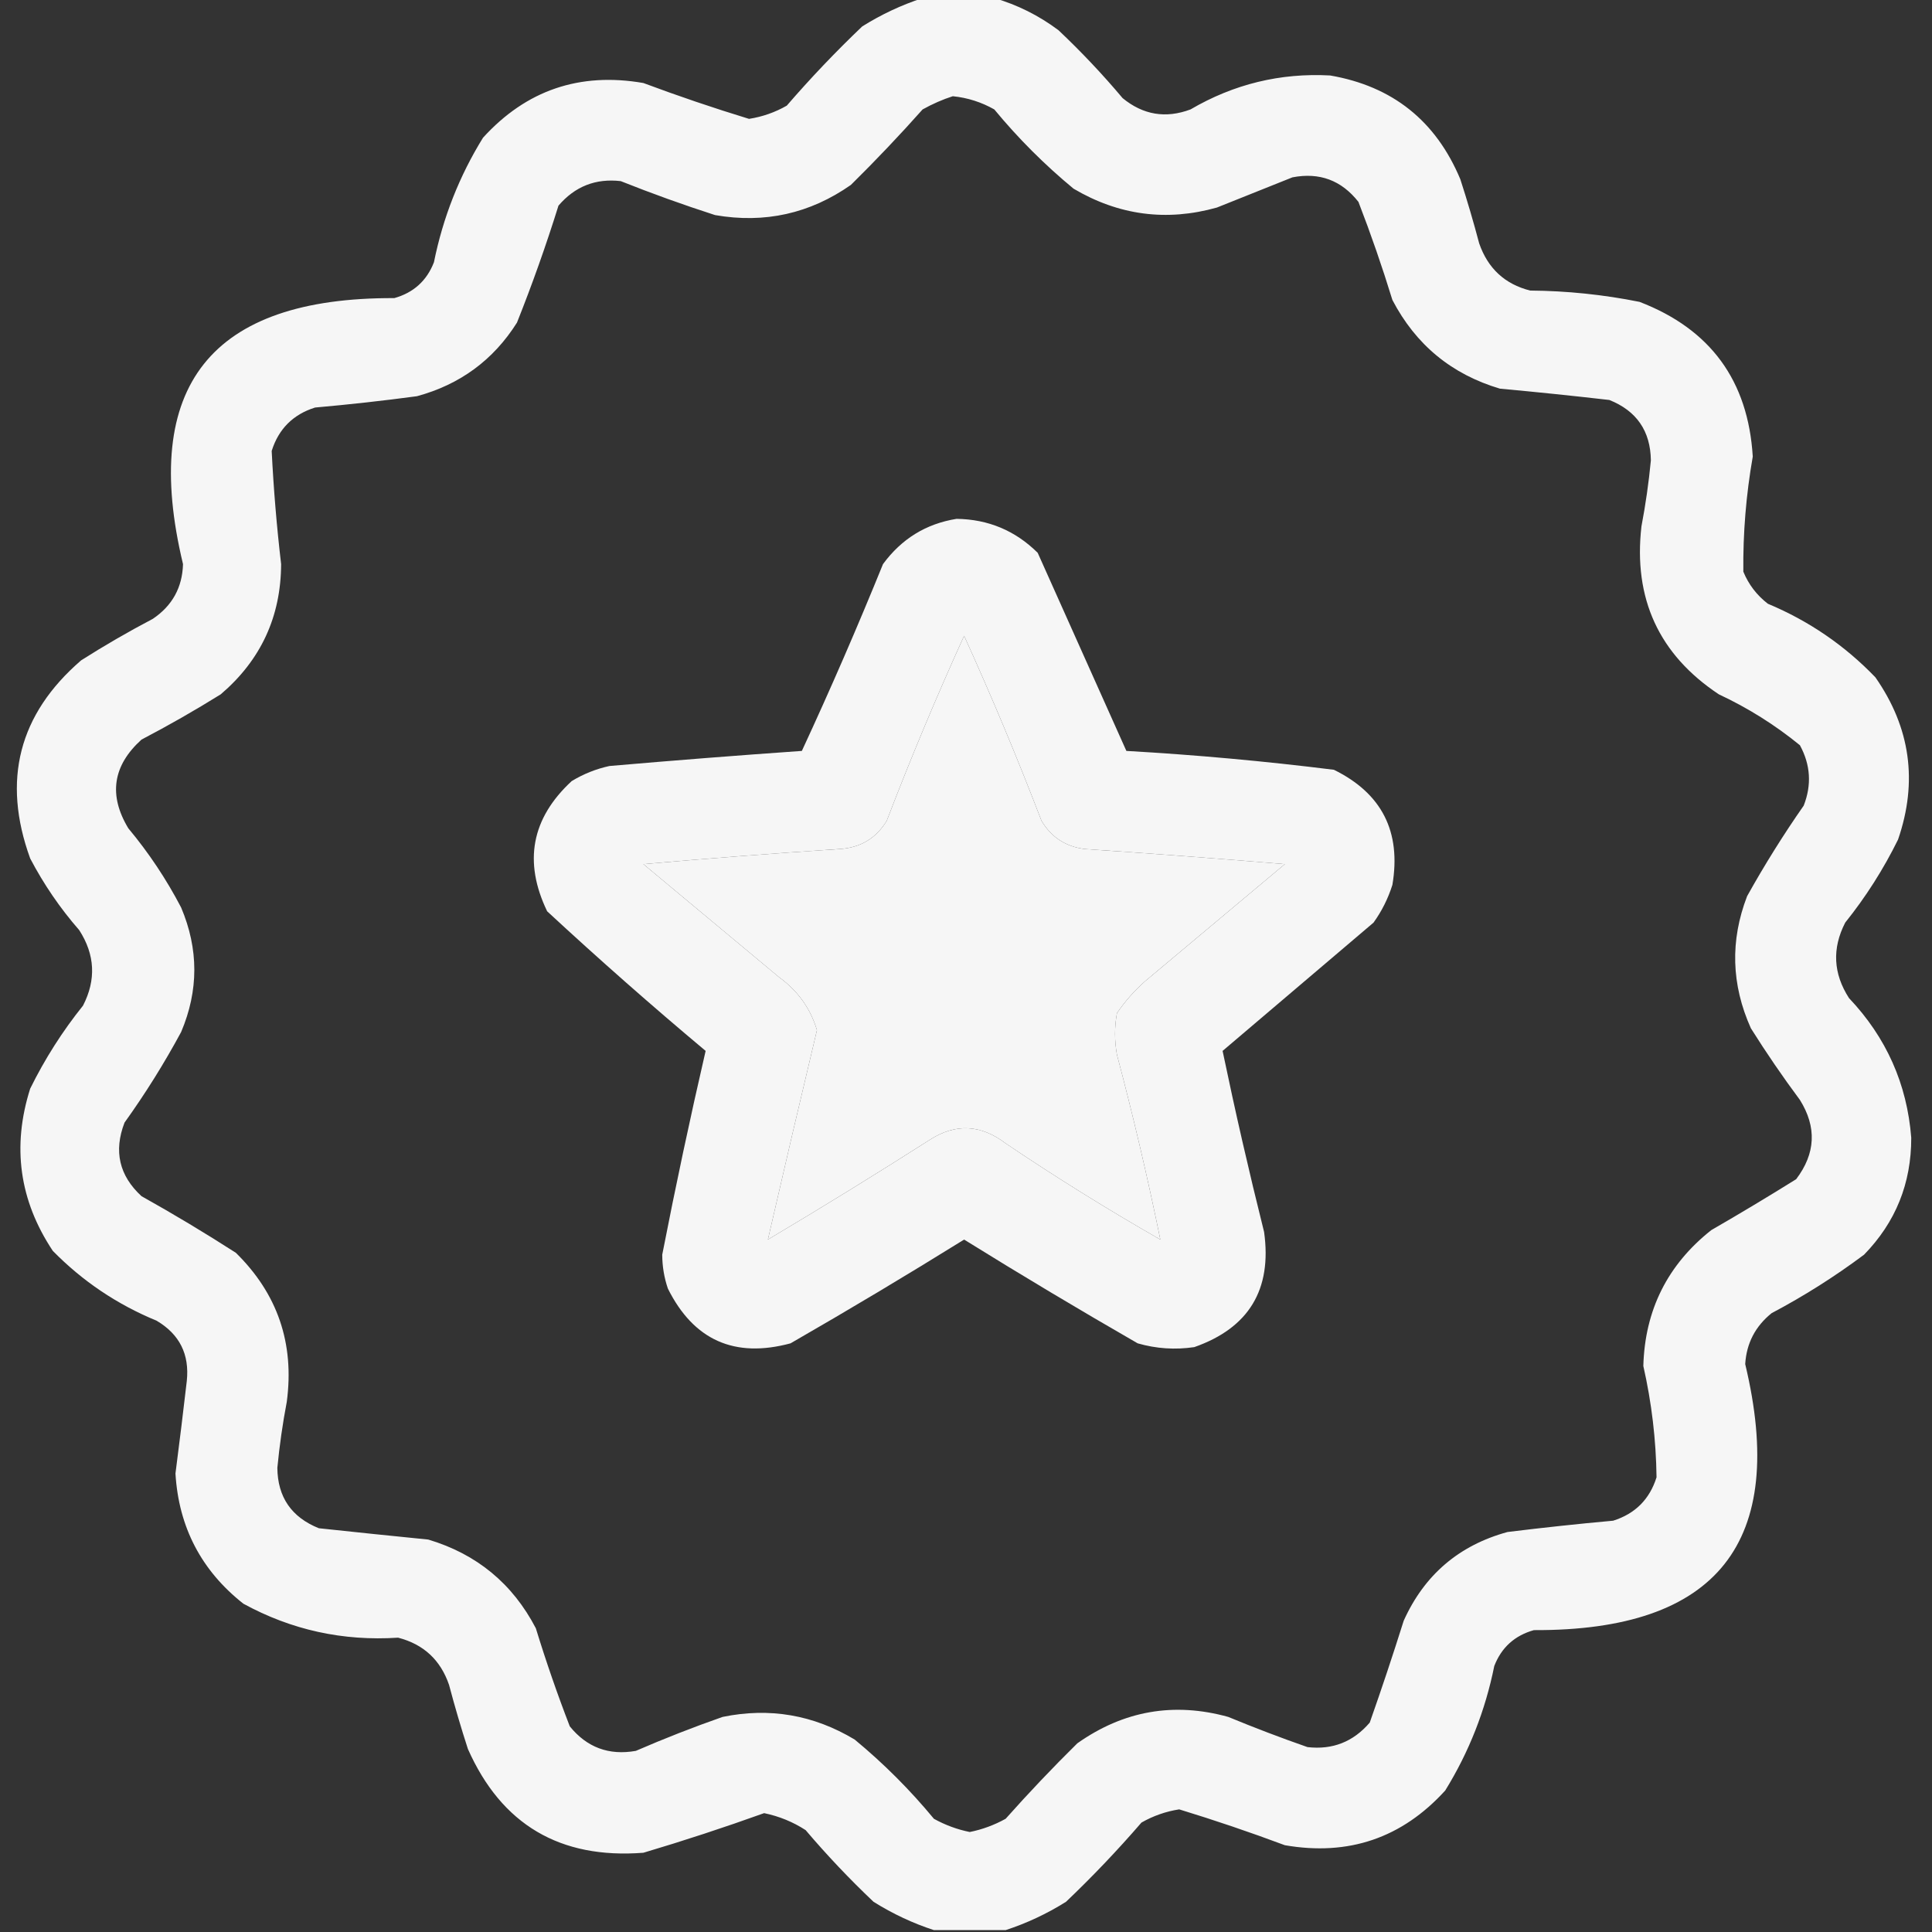 <?xml version="1.0" encoding="UTF-8"?>
<!DOCTYPE svg PUBLIC "-//W3C//DTD SVG 1.1//EN" "http://www.w3.org/Graphics/SVG/1.1/DTD/svg11.dtd">
<svg xmlns="http://www.w3.org/2000/svg" version="1.1" width="512px" height="512px" style="shape-rendering:geometricPrecision; text-rendering:geometricPrecision; image-rendering:optimizeQuality; fill-rule:evenodd; clip-rule:evenodd" xmlns:xlink="http://www.w3.org/1999/xlink">
<rect width="100%" height="100%" fill="#333333" stroke="none"/>
<g><path style="opacity:0.956" fill="#ffffff" d="M 244.5,-0.5 C 250.833,-0.5 257.167,-0.5 263.5,-0.5C 269.614,1.271 275.281,4.105 280.5,8C 286.532,13.698 292.199,19.698 297.5,26C 302.926,30.46 308.926,31.46 315.5,29C 326.971,22.284 339.305,19.284 352.5,20C 369.015,22.846 380.515,32.012 387,47.5C 388.822,53.121 390.489,58.788 392,64.5C 394.297,71.133 398.797,75.3 405.5,77C 415.269,77.079 424.936,78.079 434.5,80C 453.278,87.216 463.278,100.883 464.5,121C 462.729,131.115 461.895,141.281 462,151.5C 463.4,154.902 465.567,157.736 468.5,160C 479.372,164.547 488.872,171.047 497,179.5C 506.29,192.822 508.29,207.155 503,222.5C 499.123,230.369 494.456,237.702 489,244.5C 485.483,251.336 485.816,258.003 490,264.5C 499.877,274.918 505.377,287.251 506.5,301.5C 506.53,313.585 502.364,323.918 494,332.5C 486.256,338.291 478.089,343.458 469.5,348C 465.171,351.488 462.838,355.988 462.5,361.5C 473.802,408.705 455.136,432.205 406.5,432C 401.402,433.433 397.902,436.6 396,441.5C 393.613,453.337 389.28,464.337 383,474.5C 371.55,487.095 357.383,491.928 340.5,489C 331.267,485.551 321.934,482.384 312.5,479.5C 308.946,480.055 305.613,481.221 302.5,483C 296.143,490.356 289.476,497.356 282.5,504C 277.397,507.191 272.064,509.691 266.5,511.5C 260.167,511.5 253.833,511.5 247.5,511.5C 241.936,509.691 236.603,507.191 231.5,504C 225.134,497.969 219.134,491.636 213.5,485C 210.143,482.823 206.477,481.323 202.5,480.5C 191.933,484.3 181.266,487.8 170.5,491C 148.403,492.71 132.903,483.544 124,463.5C 122.178,457.879 120.511,452.212 119,446.5C 116.737,439.903 112.237,435.736 105.5,434C 90.884,434.957 77.217,431.957 64.5,425C 53.357,416.214 47.357,404.714 46.5,390.5C 47.555,382.337 48.555,374.171 49.5,366C 50.256,358.924 47.589,353.591 41.5,350C 31.039,345.691 21.872,339.525 14,331.5C 5.126,318.174 3.126,303.841 8,288.5C 11.877,280.631 16.544,273.298 22,266.5C 25.517,259.664 25.184,252.997 21,246.5C 15.925,240.687 11.592,234.354 8,227.5C 0.473,206.775 4.973,189.275 21.5,175C 27.67,171.081 34.003,167.414 40.5,164C 45.654,160.525 48.32,155.692 48.5,149.5C 37.188,102.317 55.854,78.817 104.5,79C 109.598,77.567 113.098,74.4 115,69.5C 117.387,57.663 121.72,46.663 128,36.5C 139.45,23.905 153.617,19.072 170.5,22C 179.733,25.449 189.066,28.616 198.5,31.5C 202.054,30.945 205.387,29.779 208.5,28C 214.857,20.644 221.524,13.644 228.5,7C 233.603,3.809 238.936,1.309 244.5,-0.5 Z M 252.5,25.5 C 256.406,25.893 260.072,27.06 263.5,29C 269.833,36.667 276.833,43.667 284.5,50C 296.484,57.081 309.151,58.748 322.5,55C 329.167,52.333 335.833,49.667 342.5,47C 349.665,45.61 355.499,47.777 360,53.5C 363.304,62.045 366.304,70.712 369,79.5C 375.194,91.362 384.694,99.195 397.5,103C 407.191,103.89 416.858,104.89 426.5,106C 433.721,108.888 437.388,114.222 437.5,122C 436.938,127.87 436.105,133.704 435,139.5C 432.808,158.625 439.641,173.459 455.5,184C 463.256,187.625 470.423,192.125 477,197.5C 479.815,202.683 480.148,208.016 478,213.5C 472.604,221.234 467.604,229.234 463,237.5C 458.472,249.275 458.806,260.942 464,272.5C 468.086,279.007 472.42,285.34 477,291.5C 481.495,298.701 481.162,305.701 476,312.5C 468.583,317.126 461.083,321.626 453.5,326C 441.909,335.182 435.909,347.182 435.5,362C 437.707,371.735 438.874,381.569 439,391.5C 437.167,397.333 433.333,401.167 427.5,403C 418.146,403.848 408.813,404.848 399.5,406C 386.648,409.519 377.481,417.352 372,429.5C 369.154,438.548 366.154,447.548 363,456.5C 358.635,461.601 353.135,463.768 346.5,463C 339.422,460.53 332.422,457.863 325.5,455C 311.091,451.01 297.757,453.343 285.5,462C 278.936,468.475 272.602,475.142 266.5,482C 263.487,483.665 260.32,484.832 257,485.5C 253.68,484.832 250.513,483.665 247.5,482C 241.167,474.333 234.167,467.333 226.5,461C 215.595,454.443 203.928,452.443 191.5,455C 183.722,457.723 176.055,460.723 168.5,464C 161.366,465.261 155.532,463.094 151,457.5C 147.696,448.954 144.696,440.288 142,431.5C 135.832,419.669 126.332,411.836 113.5,408C 103.825,407.037 94.159,406.037 84.5,405C 77.247,402.088 73.58,396.755 73.5,389C 74.062,383.13 74.895,377.296 76,371.5C 78.063,356.02 73.563,342.854 62.5,332C 54.332,326.748 45.999,321.748 37.5,317C 31.587,311.557 30.087,305.057 33,297.5C 38.501,289.836 43.501,281.836 48,273.5C 52.664,262.509 52.664,251.509 48,240.5C 44.078,232.984 39.411,225.984 34,219.5C 28.712,210.728 29.878,202.895 37.5,196C 44.663,192.253 51.663,188.253 58.5,184C 69.109,174.948 74.443,163.448 74.5,149.5C 73.329,139.497 72.496,129.497 72,119.5C 73.833,113.667 77.667,109.833 83.5,108C 92.53,107.203 101.53,106.203 110.5,105C 121.917,101.904 130.75,95.404 137,85.5C 141.061,75.318 144.728,64.985 148,54.5C 152.365,49.399 157.865,47.233 164.5,48C 172.716,51.272 181.049,54.272 189.5,57C 202.638,59.284 214.638,56.617 225.5,49C 232.064,42.525 238.398,35.858 244.5,29C 247.158,27.522 249.825,26.355 252.5,25.5 Z M 307.5,328.5 C 293.526,320.512 279.859,312.012 266.5,303C 259.937,298.005 253.27,297.672 246.5,302C 232.264,311.085 217.931,319.919 203.5,328.5C 207.76,309.96 212.094,291.46 216.5,273C 214.788,267.271 211.455,262.604 206.5,259C 194.5,249 182.5,239 170.5,229C 187.818,227.477 205.151,226.144 222.5,225C 228.026,224.658 232.193,222.158 235,217.5C 241.354,200.93 248.187,184.596 255.5,168.5C 262.813,184.596 269.646,200.93 276,217.5C 278.607,221.886 282.44,224.386 287.5,225C 305.177,226.191 322.844,227.525 340.5,229C 328.167,239.333 315.833,249.667 303.5,260C 300.628,262.537 298.128,265.37 296,268.5C 295.333,272.167 295.333,275.833 296,279.5C 300.31,295.74 304.144,312.074 307.5,328.5 Z"/></g>
<g><path style="opacity:0.957" fill="#ffffff" d="M 253.5,137.5 C 261.891,137.613 269.057,140.613 275,146.5C 282.837,164.017 290.671,181.517 298.5,199C 316.905,200.052 335.239,201.719 353.5,204C 366.206,210.245 371.373,220.412 369,234.5C 367.861,238.112 366.194,241.446 364,244.5C 350.667,255.833 337.333,267.167 324,278.5C 327.331,294.496 330.997,310.496 335,326.5C 337.125,341.757 330.958,351.924 316.5,357C 311.428,357.751 306.428,357.418 301.5,356C 286.001,347.085 270.668,337.918 255.5,328.5C 240.332,337.918 224.999,347.085 209.5,356C 194.665,359.997 183.831,355.164 177,341.5C 176.007,338.592 175.507,335.592 175.5,332.5C 179.034,314.373 182.867,296.373 187,278.5C 172.652,266.481 158.652,254.148 145,241.5C 138.674,228.368 140.841,216.868 151.5,207C 154.618,205.107 157.951,203.774 161.5,203C 178.488,201.525 195.488,200.191 212.5,199C 220.053,182.721 227.22,166.221 234,149.5C 238.913,142.799 245.413,138.799 253.5,137.5 Z M 307.5,328.5 C 293.526,320.512 279.859,312.012 266.5,303C 259.937,298.005 253.27,297.672 246.5,302C 232.264,311.085 217.931,319.919 203.5,328.5C 207.76,309.96 212.094,291.46 216.5,273C 214.788,267.271 211.455,262.604 206.5,259C 194.5,249 182.5,239 170.5,229C 187.818,227.477 205.151,226.144 222.5,225C 228.026,224.658 232.193,222.158 235,217.5C 241.354,200.93 248.187,184.596 255.5,168.5C 262.813,184.596 269.646,200.93 276,217.5C 278.607,221.886 282.44,224.386 287.5,225C 305.177,226.191 322.844,227.525 340.5,229C 328.167,239.333 315.833,249.667 303.5,260C 300.628,262.537 298.128,265.37 296,268.5C 295.333,272.167 295.333,275.833 296,279.5C 300.31,295.74 304.144,312.074 307.5,328.5 Z"/></g>
</svg>
